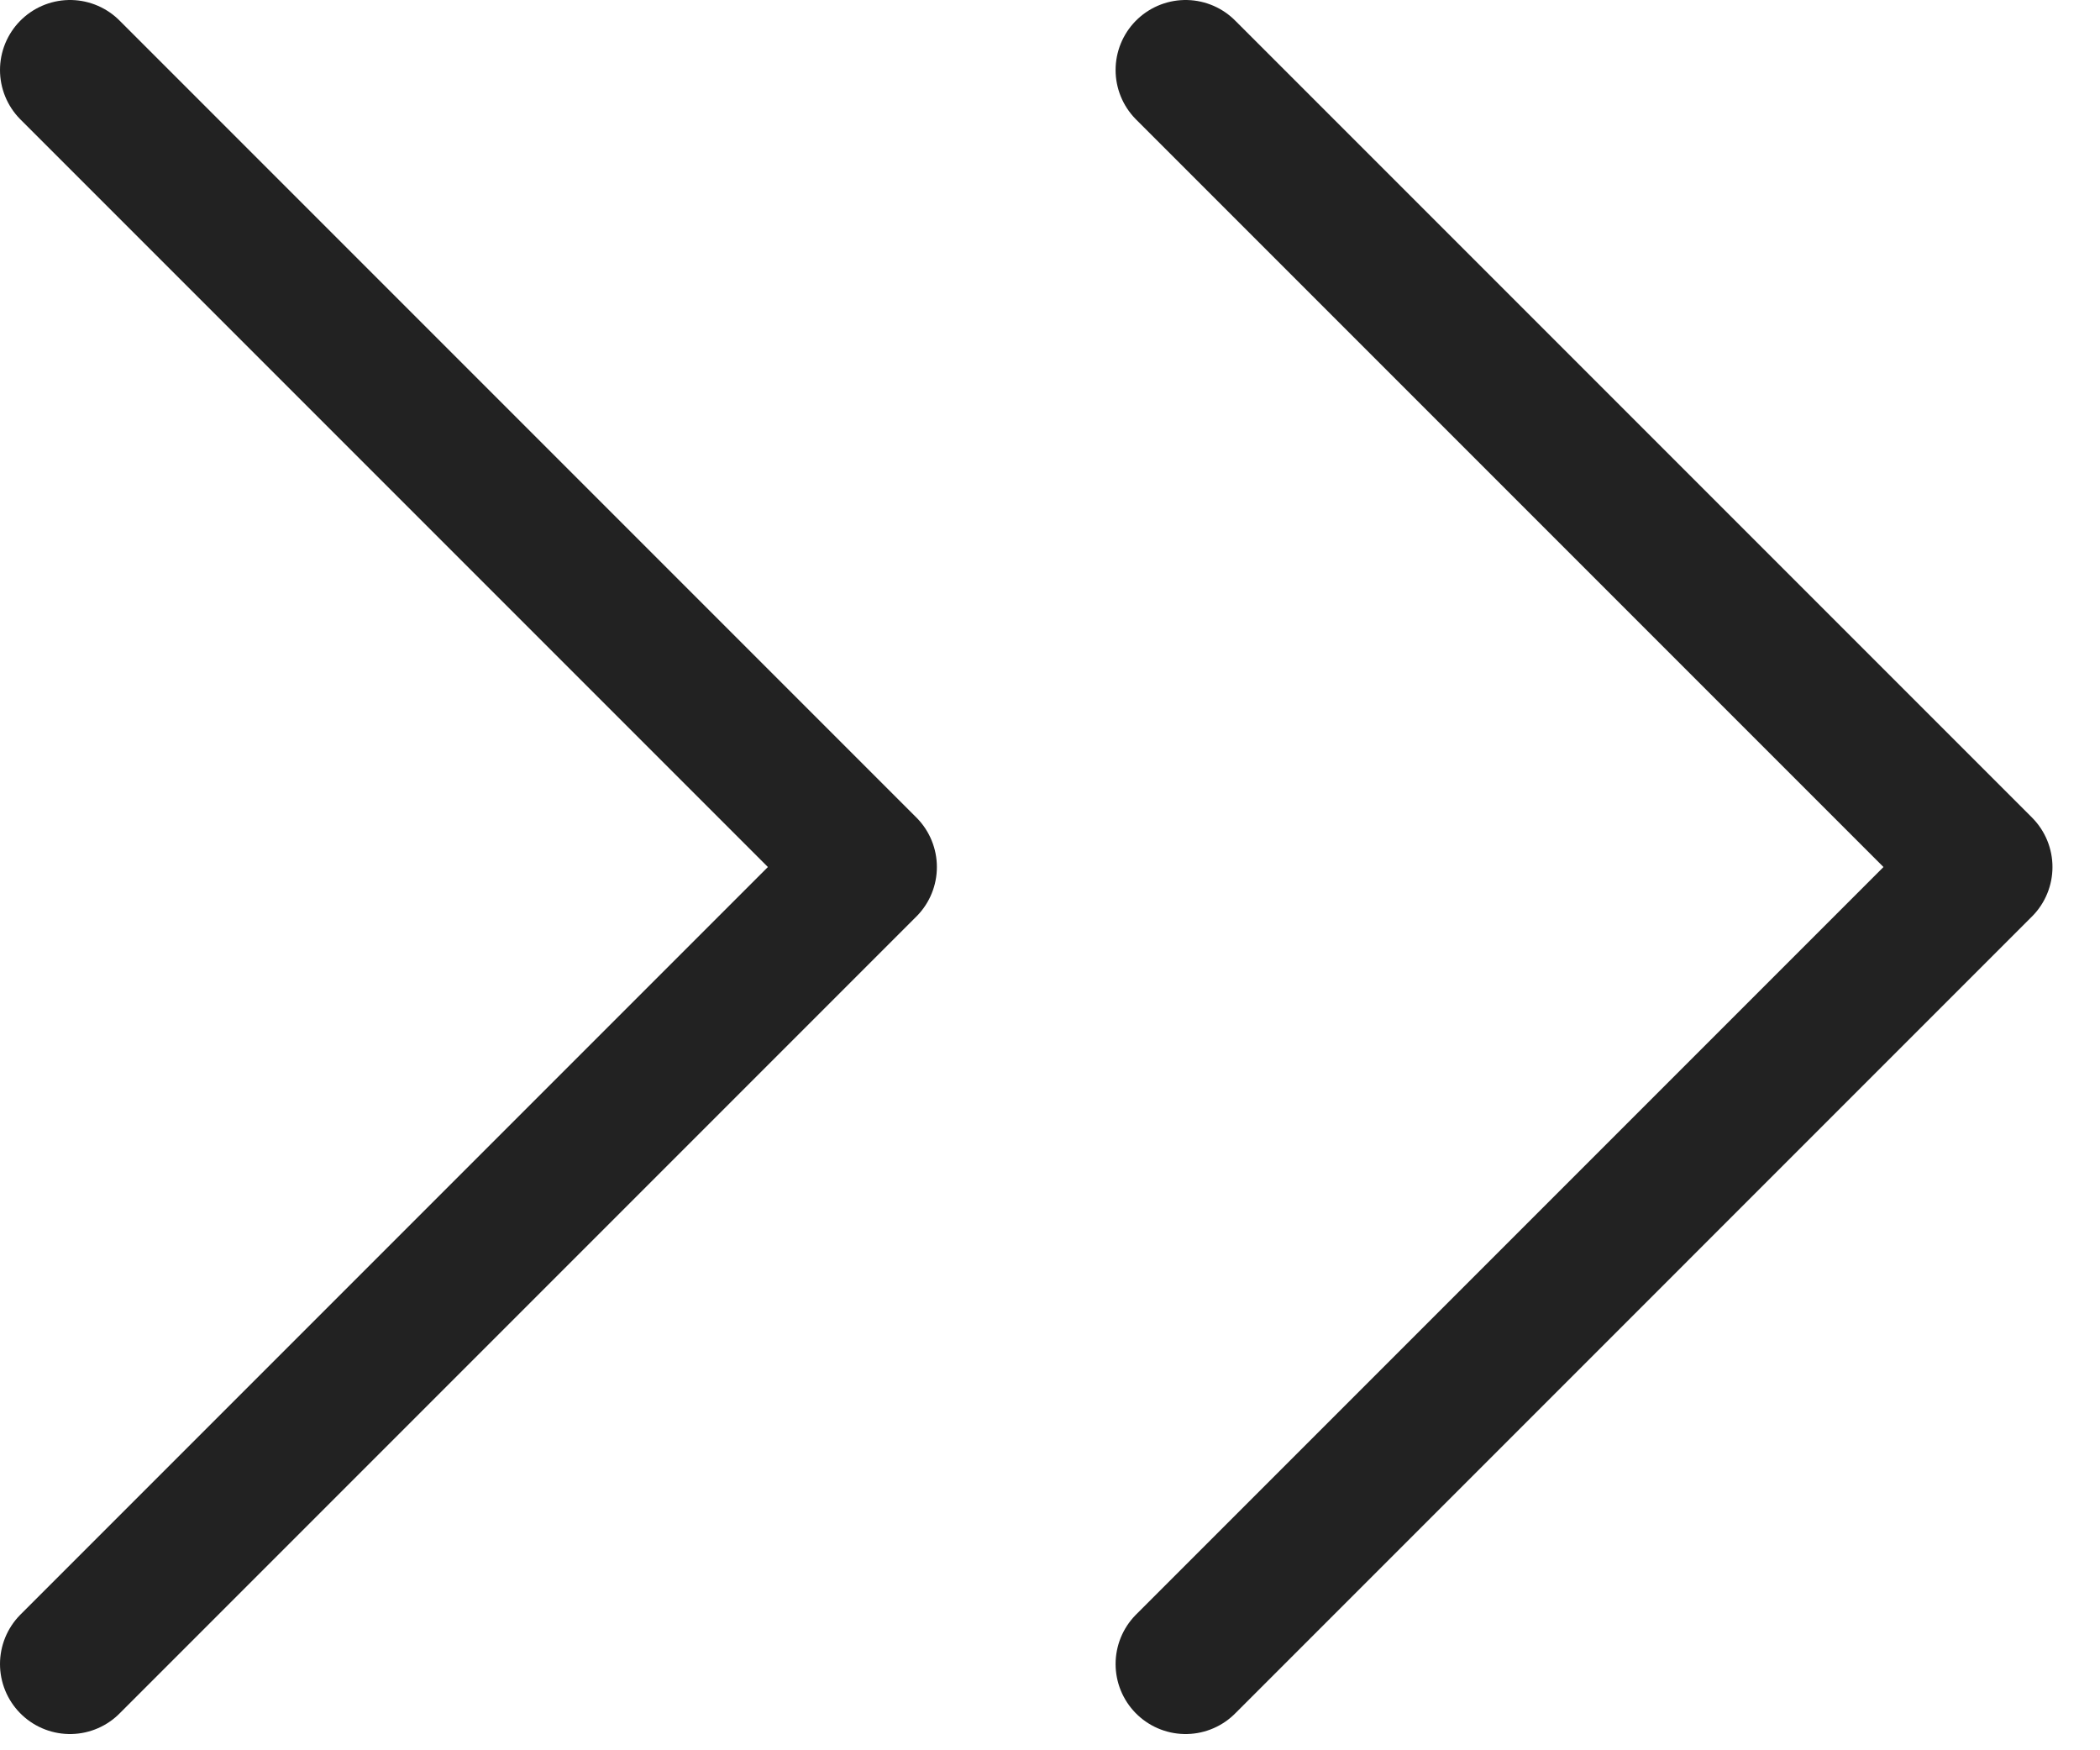 <svg width="30" height="25" viewBox="0 0 30 25" fill="none" xmlns="http://www.w3.org/2000/svg">
<path d="M16.937 23.768L28.321 12.384L16.937 1" stroke="#222222" stroke-width="2" stroke-linecap="round" stroke-linejoin="round"/>
<path d="M1 23.768L12.384 12.384L1 1" stroke="#222222" stroke-width="2" stroke-linecap="round" stroke-linejoin="round"/>
</svg>
